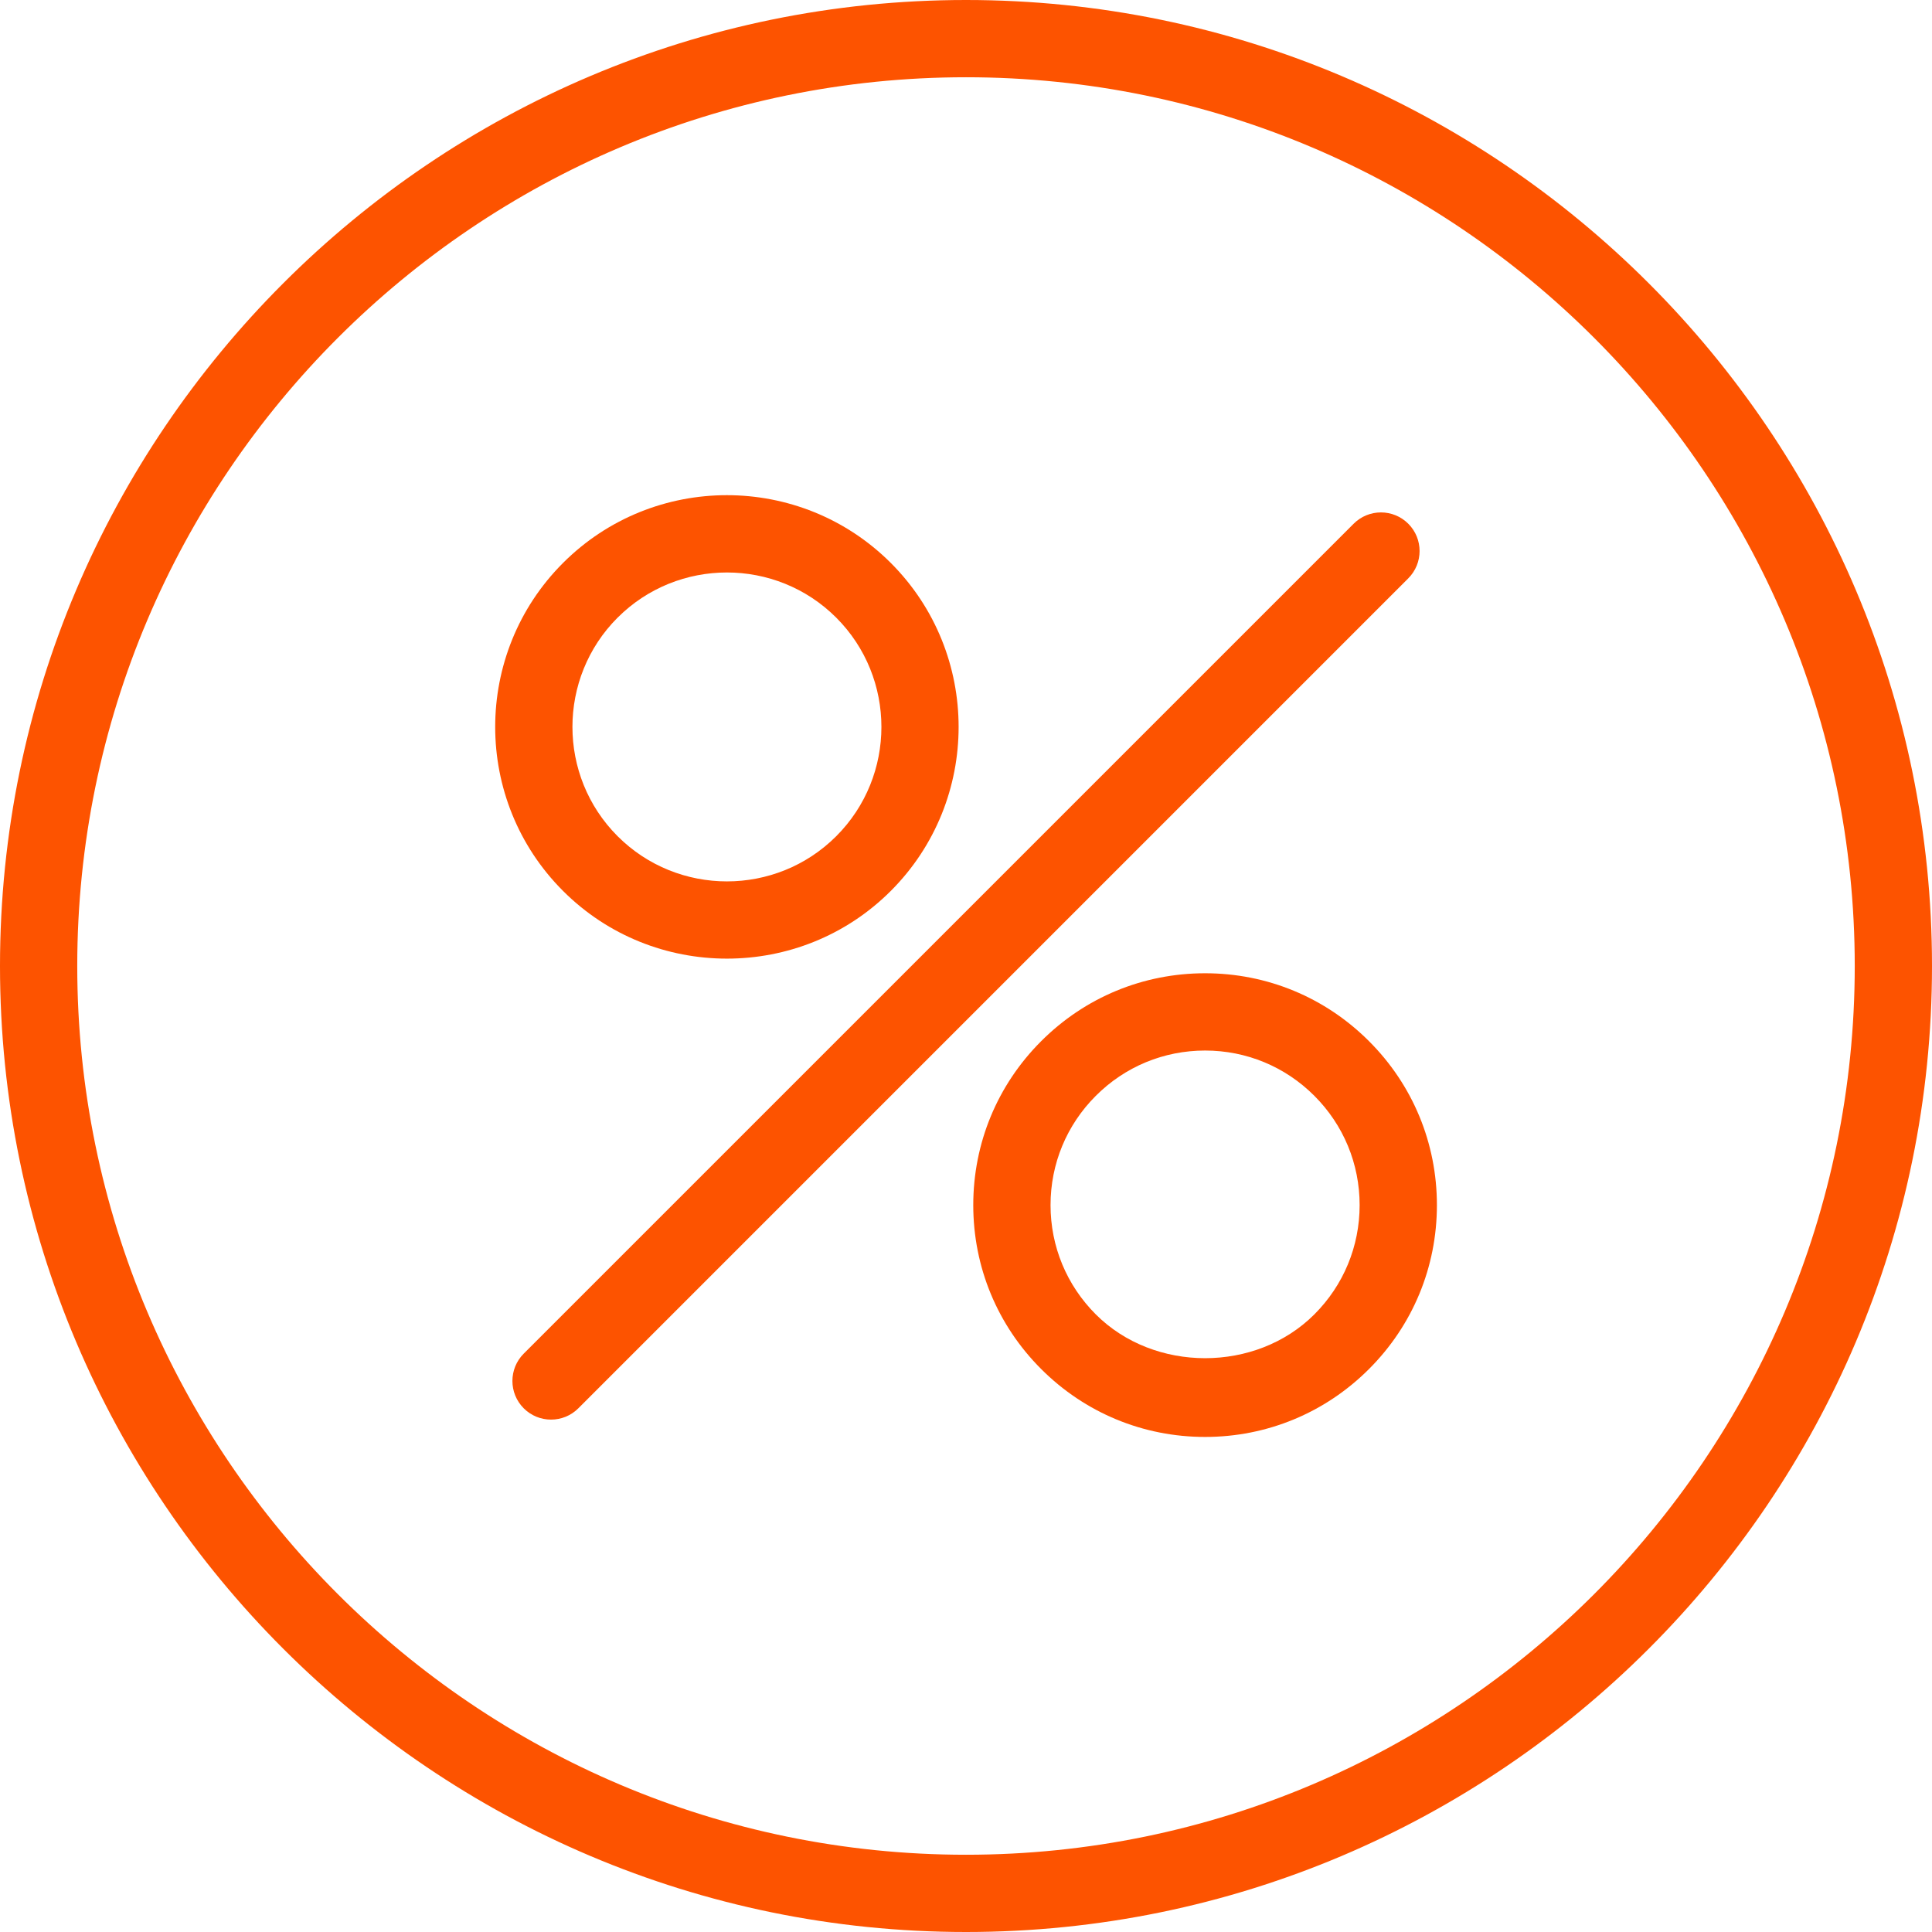 <?xml version="1.0" encoding="UTF-8"?>
<svg width="70px" height="70px" viewBox="0 0 70 70" version="1.1" xmlns="http://www.w3.org/2000/svg" xmlns:xlink="http://www.w3.org/1999/xlink">
    <title>2182A4F6-77D9-49DC-B39C-AA98A5080962</title>
    <g id="Page-1" stroke="none" stroke-width="1" fill="none" fill-rule="evenodd">
        <g id="grocery-white" transform="translate(-1139, -8678)" fill="#FD5300" fill-rule="nonzero">
            <g id="noun-discount-offer-3193902" transform="translate(1139, 8678)">
                <path d="M35,0 C15.701,0 0,15.701 0,35 C0,54.299 15.701,70 35,70 C54.299,70 70,54.299 70,35 C70,15.701 54.299,0 35,0 Z M35,67.201 C17.244,67.201 2.799,52.756 2.799,35 C2.799,17.244 17.244,2.799 35,2.799 C52.756,2.799 67.201,17.244 67.201,35 C67.201,52.756 52.756,67.201 35,67.201 Z" id="Shape"></path>
                <path d="M51.025,18.976 C50.478,18.429 49.592,18.429 49.045,18.976 L18.975,49.045 C18.429,49.592 18.429,50.478 18.975,51.025 C19.249,51.299 19.607,51.435 19.965,51.435 C20.323,51.435 20.682,51.299 20.955,51.025 L51.024,20.955 C51.571,20.408 51.571,19.522 51.025,18.976 L51.025,18.976 Z" id="Path"></path>
                <path d="M26.337,34.733 C28.489,34.733 30.64,33.916 32.277,32.278 C35.551,29.002 35.551,23.674 32.277,20.398 C29.001,17.122 23.672,17.122 20.398,20.398 C17.123,23.674 17.123,29.002 20.398,32.278 C22.035,33.916 24.186,34.733 26.338,34.733 L26.337,34.733 Z M22.378,22.378 C23.469,21.287 24.904,20.742 26.338,20.742 C27.772,20.742 29.206,21.287 30.298,22.378 C32.481,24.561 32.481,28.115 30.298,30.298 C28.115,32.48 24.561,32.48 22.378,30.298 C20.195,28.114 20.195,24.561 22.377,22.378 L22.378,22.378 Z" id="Shape"></path>
                <path d="M43.663,35.263 C41.418,35.263 39.31,36.136 37.723,37.724 C36.136,39.31 35.263,41.419 35.263,43.663 C35.263,45.907 36.136,48.016 37.723,49.602 C39.31,51.189 41.418,52.063 43.663,52.063 C45.906,52.063 48.015,51.189 49.602,49.602 C51.189,48.016 52.062,45.907 52.062,43.663 C52.062,41.419 51.189,39.31 49.602,37.724 C48.015,36.136 45.906,35.263 43.663,35.263 Z M47.622,47.622 C45.505,49.74 41.818,49.738 39.702,47.622 C38.645,46.564 38.063,45.159 38.063,43.663 C38.063,42.167 38.645,40.762 39.703,39.704 C40.761,38.645 42.167,38.063 43.663,38.063 C45.158,38.063 46.564,38.645 47.622,39.704 C48.68,40.762 49.262,42.168 49.262,43.663 C49.262,45.159 48.68,46.564 47.622,47.622 Z" id="Shape"></path>
            </g>
        </g>
    </g>
</svg>